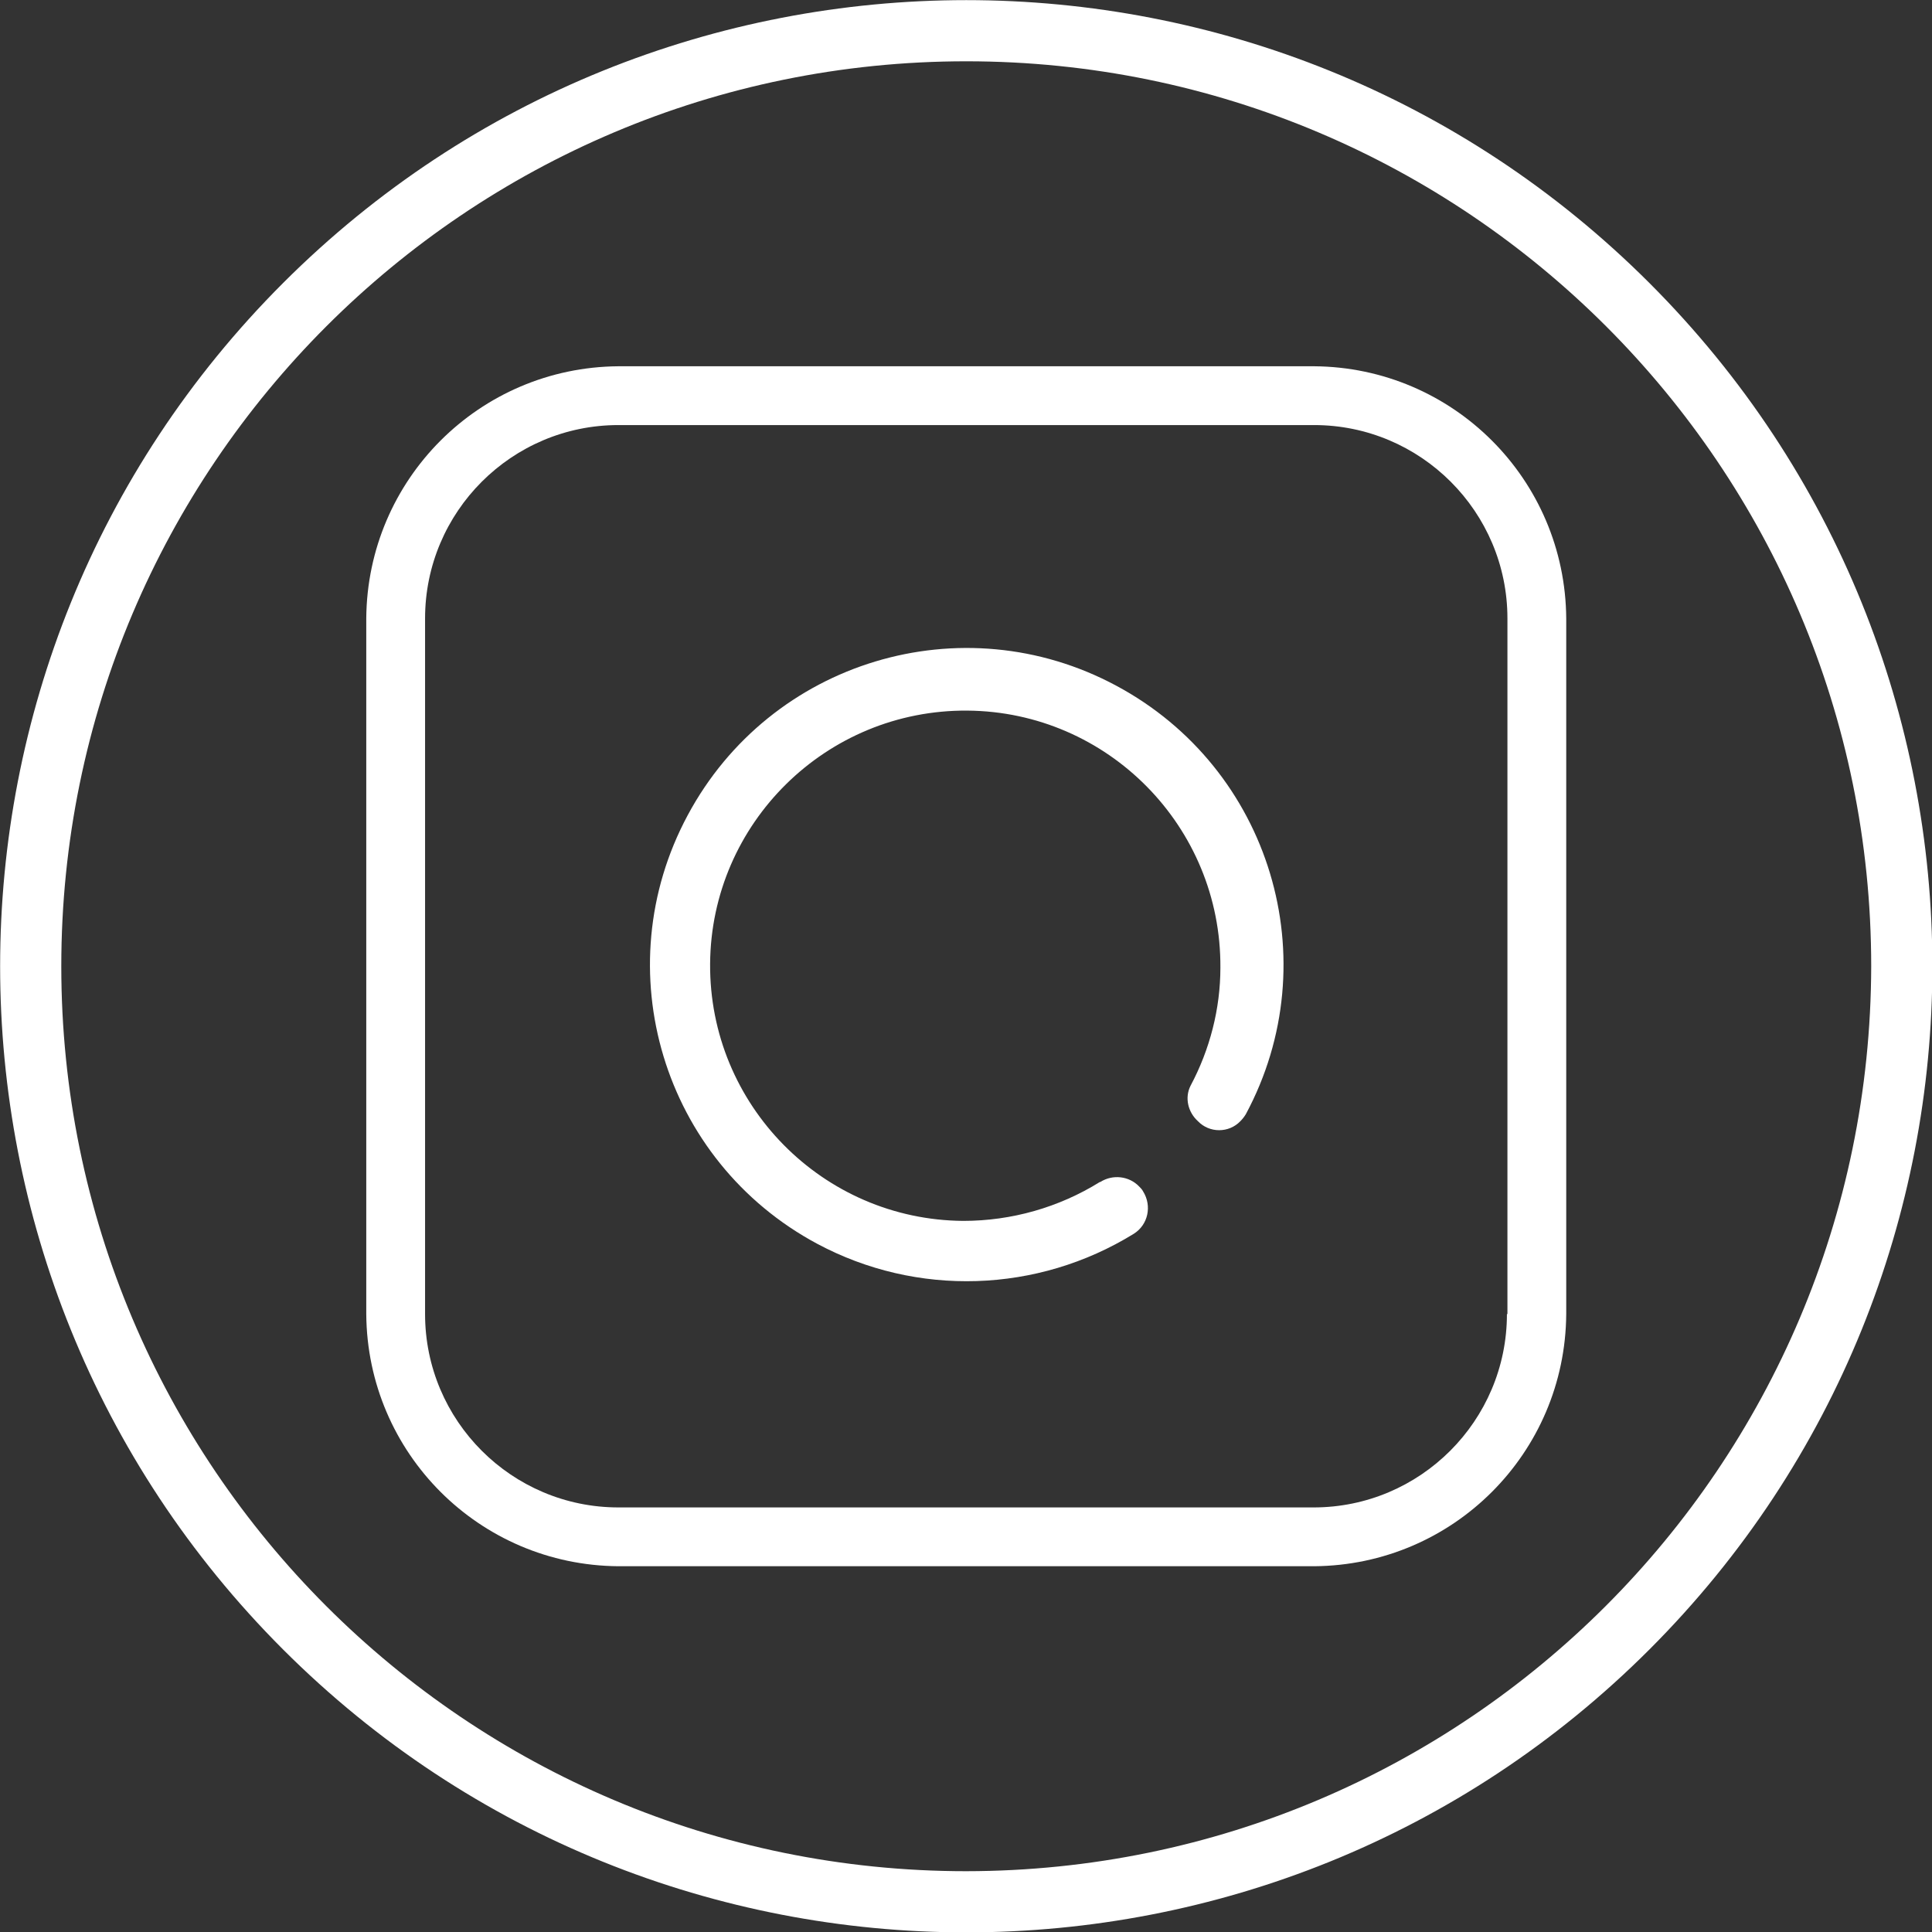 <?xml version="1.0" encoding="UTF-8"?><svg id="Layer_2" xmlns="http://www.w3.org/2000/svg" viewBox="0 0 38.77 38.77"><rect x="0" y="0" width="38.77" height="38.77" fill="#333333" stroke="none"/><defs><style>.cls-1{fill:#fff;}</style></defs><g id="Layer_1-2"><g><path class="cls-1" d="M19.39,37.55C9.36,37.55,1.23,29.42,1.23,19.39S9.36,1.23,19.39,1.23s18.16,8.13,18.16,18.16h0c-.02,10.03-8.13,18.15-18.16,18.16ZM33.1,5.68C25.53-1.89,13.25-1.89,5.68,5.68c-7.57,7.57-7.57,19.85,0,27.42,7.57,7.57,19.85,7.57,27.42,0s7.57-19.85,0-27.42Z"/><path class="cls-1" d="M30.24,26.37c0,2.14-1.74,3.88-3.88,3.88H12.41c-2.14,0-3.88-1.74-3.88-3.88V12.41c0-2.14,1.74-3.88,3.88-3.88h13.96c2.14,0,3.88,1.74,3.88,3.88v13.96Zm-3.88-19.02H12.41c-2.79,.02-5.04,2.27-5.06,5.06v13.96c.02,2.79,2.27,5.04,5.06,5.06h13.96c2.79-.02,5.04-2.27,5.06-5.06V12.41c-.02-2.79-2.27-5.04-5.06-5.06Z"/><path class="cls-1" d="M22.07,23.72c-.82,.51-1.77,.78-2.74,.78-2.82-.02-5.1-2.33-5.08-5.16,.02-2.82,2.33-5.1,5.16-5.08,2.82,.02,5.1,2.33,5.08,5.16,0,.82-.21,1.64-.6,2.37-.12,.24-.05,.53,.15,.71h0c.23,.24,.62,.24,.85,0,.04-.04,.08-.09,.11-.14,1.66-3.09,.5-6.94-2.6-8.6-3.09-1.66-6.94-.5-8.6,2.6-1.66,3.09-.5,6.94,2.6,8.6,2,1.07,4.42,.99,6.35-.2,.29-.18,.37-.56,.19-.85-.02-.04-.05-.07-.08-.1h0c-.2-.21-.53-.25-.78-.09h-.02Z"/></g></g></svg>